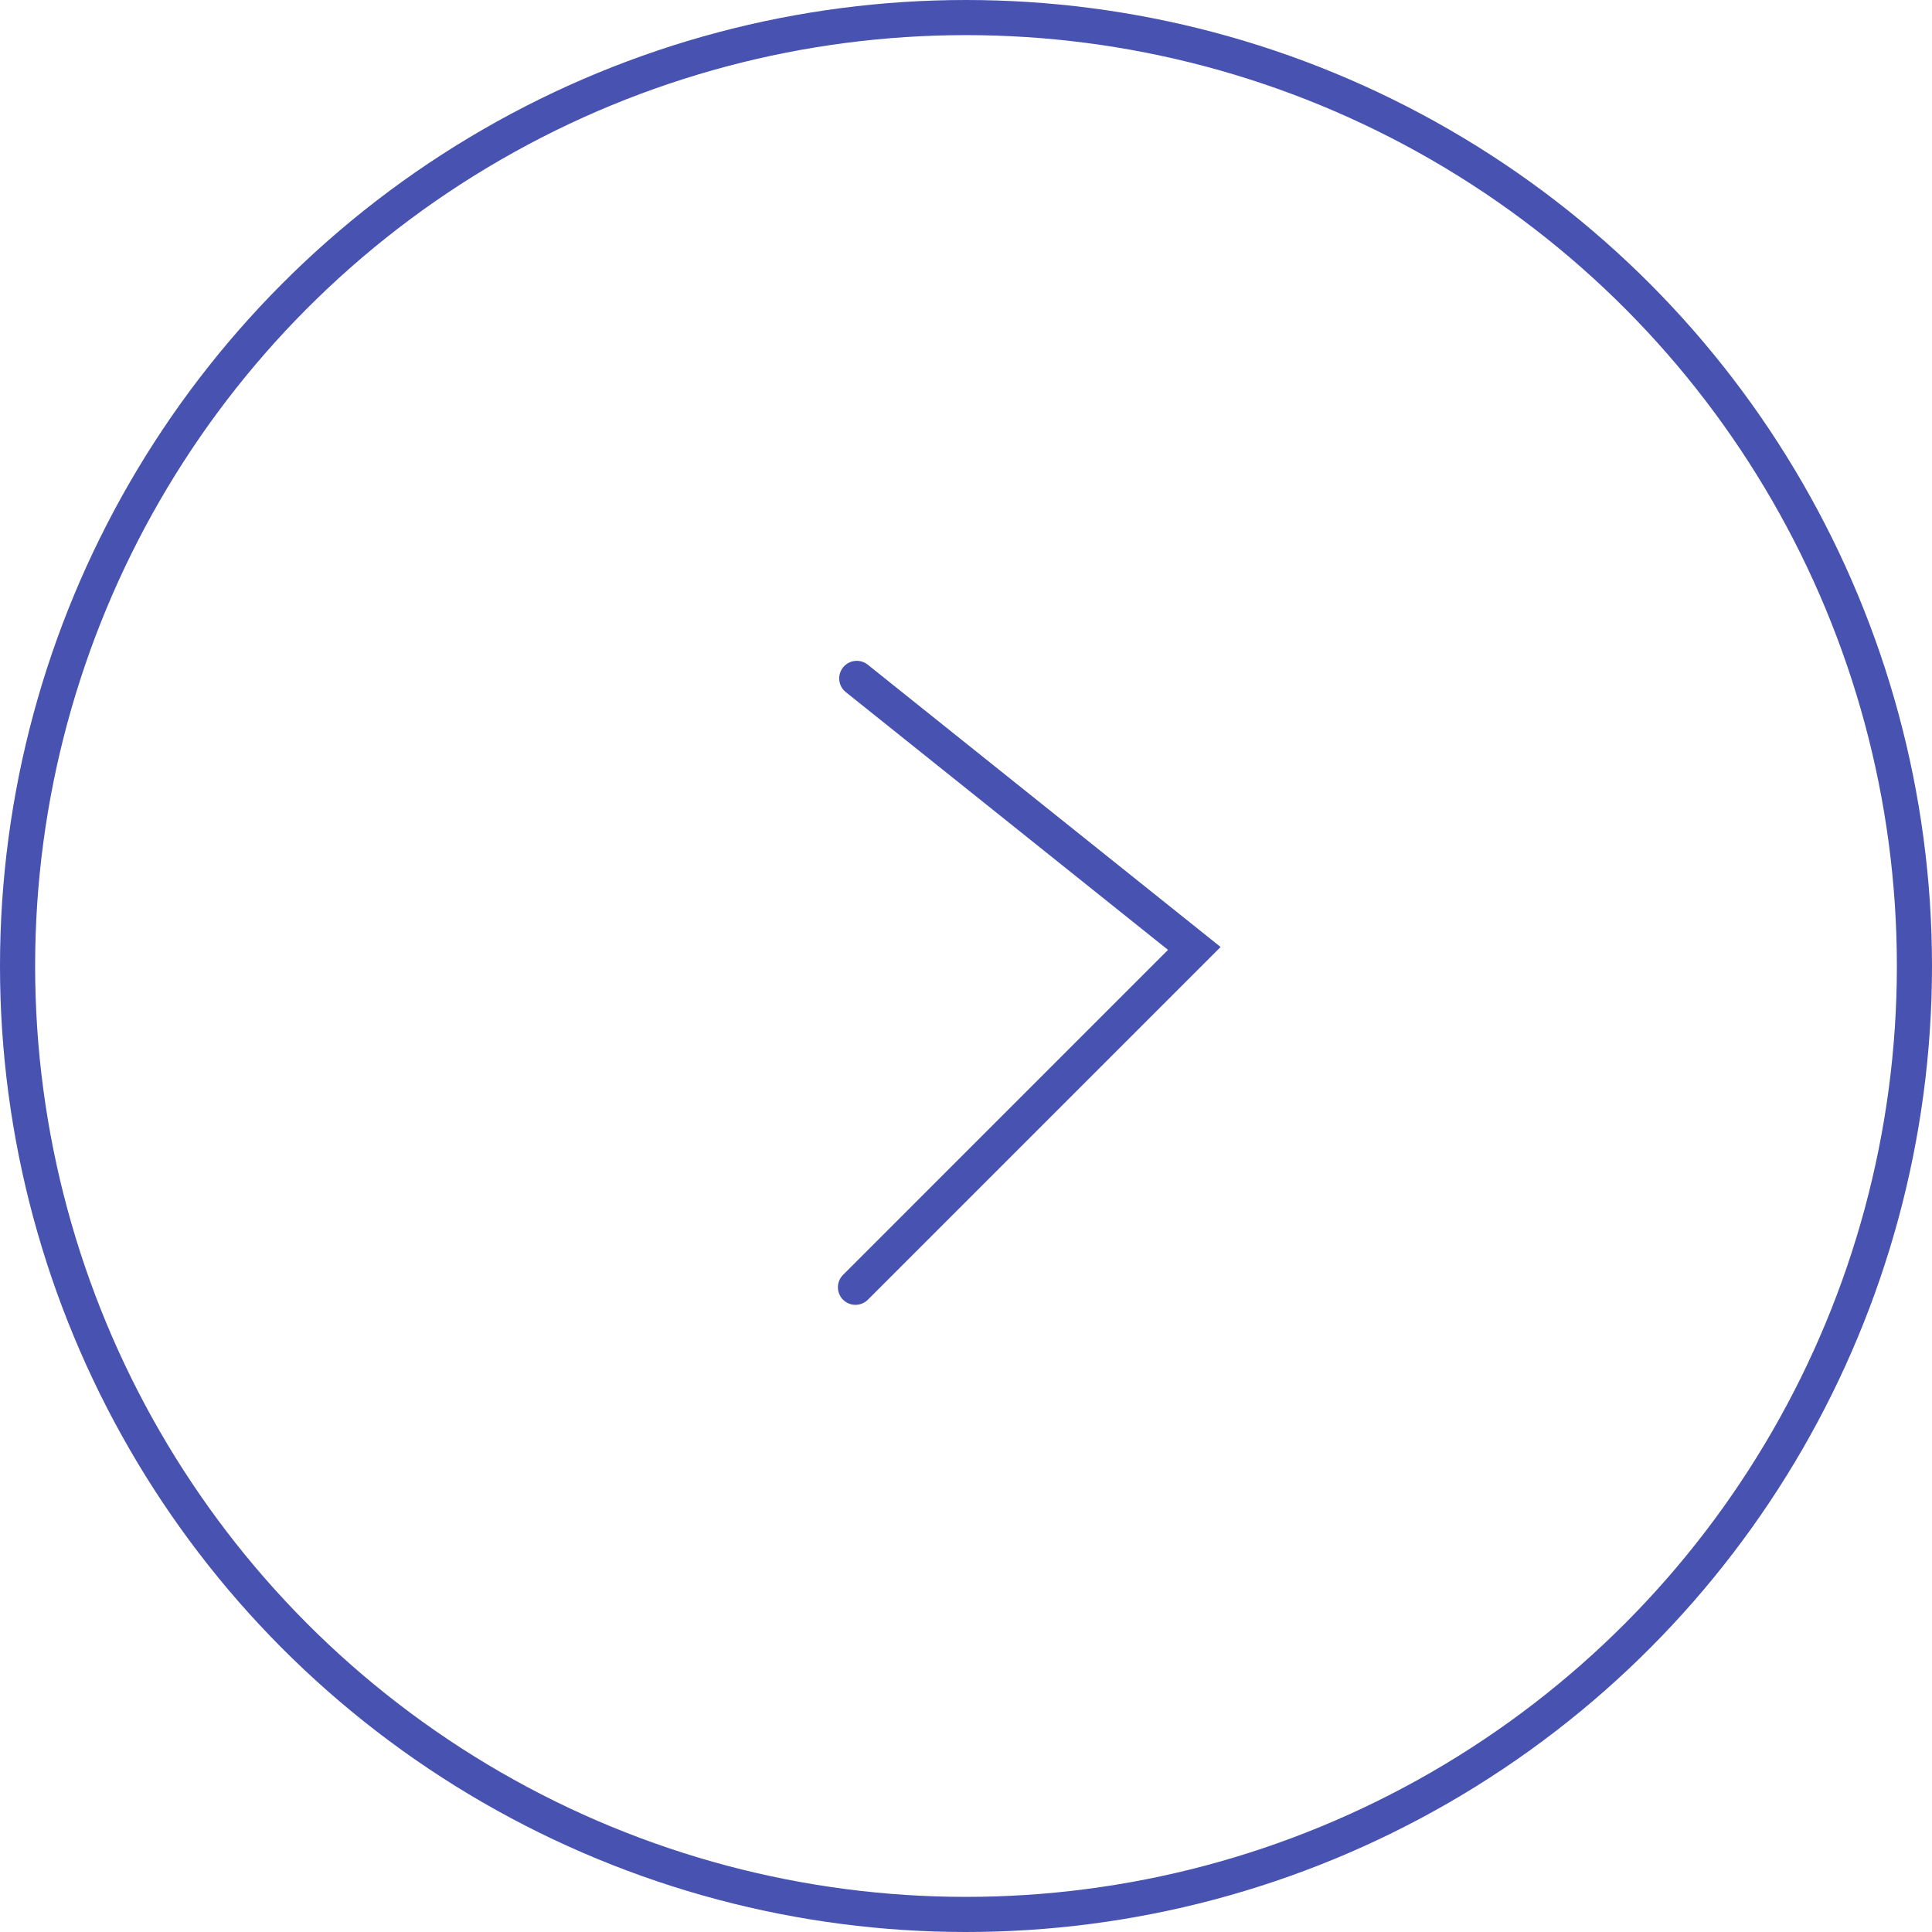 <?xml version="1.0" encoding="UTF-8"?> <svg xmlns="http://www.w3.org/2000/svg" width="55" height="55" viewBox="0 0 55 55" fill="none"> <circle cx="27.5" cy="27.5" r="27" stroke="#4752B1"></circle> <path fill-rule="evenodd" clip-rule="evenodd" d="M33.251 27.041L24.078 19.703C23.862 19.53 23.828 19.216 24 19V19C24.172 18.784 24.487 18.75 24.703 18.922L34.748 26.959L24.707 37C24.512 37.195 24.195 37.195 24 37V37C23.805 36.805 23.805 36.488 24 36.293L33.251 27.041Z" fill="#4752B1"></path> </svg> 